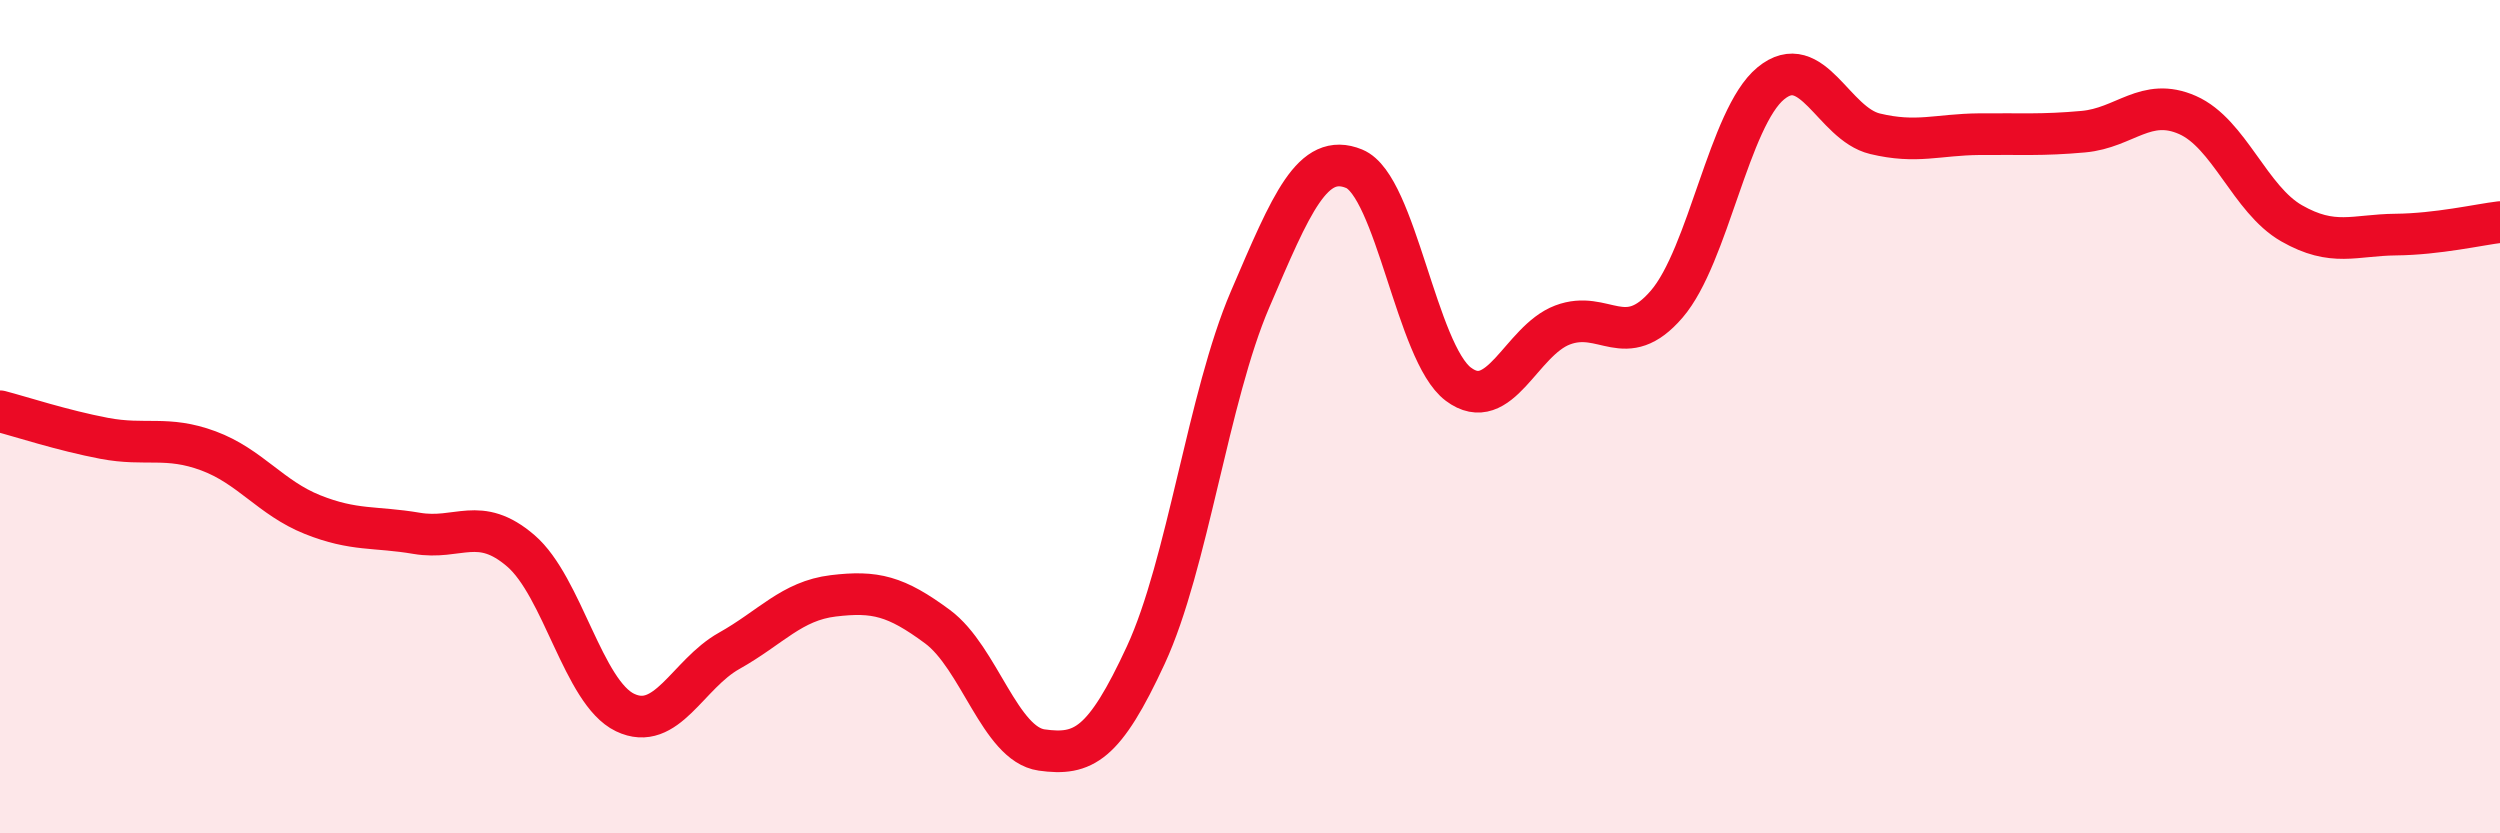 
    <svg width="60" height="20" viewBox="0 0 60 20" xmlns="http://www.w3.org/2000/svg">
      <path
        d="M 0,9.87 C 0.5,10 1.5,10.33 2.5,10.52 C 3.5,10.71 4,10.45 5,10.82 C 6,11.19 6.5,11.95 7.5,12.35 C 8.5,12.75 9,12.63 10,12.8 C 11,12.97 11.5,12.36 12.5,13.22 C 13.5,14.08 14,16.62 15,17.1 C 16,17.58 16.5,16.18 17.5,15.62 C 18.5,15.06 19,14.42 20,14.3 C 21,14.18 21.5,14.3 22.5,15.04 C 23.5,15.78 24,17.86 25,18 C 26,18.14 26.5,17.88 27.5,15.72 C 28.5,13.56 29,9.52 30,7.19 C 31,4.86 31.5,3.64 32.5,4.05 C 33.5,4.46 34,8.47 35,9.22 C 36,9.97 36.5,8.18 37.5,7.8 C 38.5,7.42 39,8.46 40,7.3 C 41,6.14 41.5,2.82 42.5,2 C 43.5,1.18 44,2.97 45,3.21 C 46,3.45 46.5,3.23 47.5,3.22 C 48.5,3.21 49,3.25 50,3.16 C 51,3.07 51.5,2.32 52.5,2.76 C 53.5,3.2 54,4.79 55,5.36 C 56,5.93 56.5,5.64 57.5,5.63 C 58.5,5.62 59.5,5.39 60,5.33L60 20L0 20Z"
        fill="#EB0A25"
        opacity="0.1"
        stroke-linecap="round"
        stroke-linejoin="round"
      />
      <path
        d="M 0,9.87 C 0.5,10 1.5,10.33 2.5,10.52 C 3.5,10.71 4,10.45 5,10.82 C 6,11.19 6.5,11.95 7.5,12.35 C 8.5,12.75 9,12.63 10,12.8 C 11,12.97 11.5,12.36 12.5,13.22 C 13.5,14.08 14,16.62 15,17.1 C 16,17.58 16.5,16.18 17.5,15.62 C 18.5,15.06 19,14.42 20,14.3 C 21,14.18 21.5,14.3 22.5,15.04 C 23.5,15.78 24,17.86 25,18 C 26,18.14 26.5,17.88 27.5,15.72 C 28.5,13.56 29,9.52 30,7.19 C 31,4.86 31.5,3.64 32.5,4.05 C 33.5,4.46 34,8.47 35,9.22 C 36,9.97 36.5,8.18 37.5,7.8 C 38.5,7.42 39,8.46 40,7.3 C 41,6.14 41.5,2.82 42.5,2 C 43.5,1.18 44,2.97 45,3.21 C 46,3.45 46.5,3.23 47.5,3.22 C 48.5,3.21 49,3.25 50,3.16 C 51,3.07 51.5,2.32 52.5,2.76 C 53.5,3.2 54,4.79 55,5.36 C 56,5.93 56.5,5.64 57.5,5.63 C 58.5,5.62 59.5,5.39 60,5.33"
        stroke="#EB0A25"
        stroke-width="1"
        fill="none"
        stroke-linecap="round"
        stroke-linejoin="round"
      />
    </svg>
  